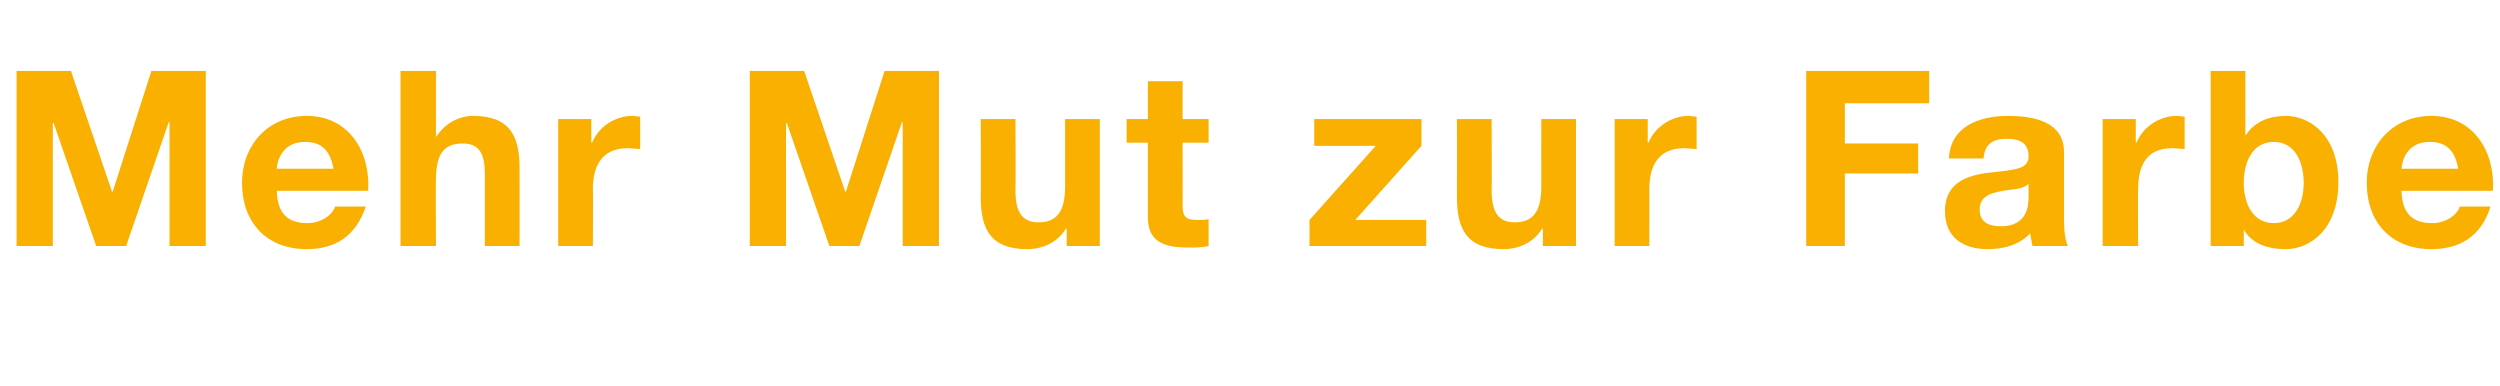 <?xml version="1.0" standalone="no"?><!DOCTYPE svg PUBLIC "-//W3C//DTD SVG 1.1//EN" "http://www.w3.org/Graphics/SVG/1.1/DTD/svg11.dtd"><svg xmlns="http://www.w3.org/2000/svg" version="1.1" width="317.1px" height="48.9px" viewBox="0 -9 317.1 48.9" style="top:-9px">  <desc>Mehr Mut zur Farbe</desc>  <defs/>  <g id="Polygon164204">    <path d="M 2.1 0 L 9 0 L 14.2 15.3 L 14.3 15.3 L 19.2 0 L 26.1 0 L 26.1 22.2 L 21.5 22.2 L 21.5 6.5 L 21.4 6.5 L 16 22.2 L 12.2 22.2 L 6.8 6.6 L 6.7 6.6 L 6.7 22.2 L 2.1 22.2 L 2.1 0 Z M 35.1 15.2 C 35.2 18.1 36.5 19.3 39 19.3 C 40.8 19.3 42.2 18.2 42.5 17.2 C 42.5 17.2 46.4 17.2 46.4 17.2 C 45.1 21 42.5 22.6 38.9 22.6 C 33.8 22.6 30.7 19.2 30.7 14.2 C 30.7 9.4 34 5.7 38.9 5.7 C 44.3 5.7 47 10.3 46.7 15.2 C 46.7 15.2 35.1 15.2 35.1 15.2 Z M 42.3 12.4 C 41.9 10.2 40.9 9 38.7 9 C 35.9 9 35.2 11.2 35.1 12.4 C 35.1 12.4 42.3 12.4 42.3 12.4 Z M 50.8 0 L 55.3 0 L 55.3 8.4 C 55.3 8.4 55.34 8.36 55.3 8.4 C 56.5 6.5 58.4 5.7 60 5.7 C 64.7 5.7 65.9 8.3 65.9 12.3 C 65.92 12.31 65.9 22.2 65.9 22.2 L 61.5 22.2 C 61.5 22.2 61.5 13.12 61.5 13.1 C 61.5 10.5 60.8 9.2 58.7 9.2 C 56.3 9.2 55.3 10.5 55.3 13.8 C 55.25 13.77 55.3 22.2 55.3 22.2 L 50.8 22.2 L 50.8 0 Z M 70.8 6.1 L 75 6.1 L 75 9.1 C 75 9.1 75.09 9.11 75.1 9.1 C 75.9 7.1 78 5.7 80.2 5.7 C 80.6 5.7 80.9 5.8 81.2 5.8 C 81.2 5.8 81.2 9.9 81.2 9.9 C 80.8 9.9 80.1 9.8 79.6 9.8 C 76.3 9.8 75.2 12.1 75.2 15 C 75.24 14.96 75.2 22.2 75.2 22.2 L 70.8 22.2 L 70.8 6.1 Z M 95.1 0 L 102 0 L 107.2 15.3 L 107.3 15.3 L 112.2 0 L 119.1 0 L 119.1 22.2 L 114.5 22.2 L 114.5 6.5 L 114.4 6.5 L 109 22.2 L 105.2 22.2 L 99.8 6.6 L 99.7 6.6 L 99.7 22.2 L 95.1 22.2 L 95.1 0 Z M 139.5 22.2 L 135.3 22.2 L 135.3 20 C 135.3 20 135.22 19.96 135.2 20 C 134.1 21.8 132.2 22.6 130.3 22.6 C 125.6 22.6 124.4 20 124.4 16 C 124.43 16.01 124.4 6.1 124.4 6.1 L 128.8 6.1 C 128.8 6.1 128.85 15.2 128.8 15.2 C 128.8 17.8 129.6 19.2 131.7 19.2 C 134.1 19.2 135.1 17.8 135.1 14.6 C 135.1 14.55 135.1 6.1 135.1 6.1 L 139.5 6.1 L 139.5 22.2 Z M 150 6.1 L 153.3 6.1 L 153.3 9.1 L 150 9.1 C 150 9.1 150.02 17.04 150 17 C 150 18.5 150.4 18.9 151.9 18.9 C 152.4 18.9 152.8 18.9 153.3 18.8 C 153.3 18.8 153.3 22.2 153.3 22.2 C 152.5 22.4 151.5 22.4 150.7 22.4 C 147.9 22.4 145.6 21.8 145.6 18.6 C 145.6 18.56 145.6 9.1 145.6 9.1 L 142.9 9.1 L 142.9 6.1 L 145.6 6.1 L 145.6 1.3 L 150 1.3 L 150 6.1 Z M 166.1 18.9 L 174.5 9.5 L 166.7 9.5 L 166.7 6.1 L 180.3 6.1 L 180.3 9.5 L 171.9 18.9 L 180.9 18.9 L 180.9 22.2 L 166.1 22.2 L 166.1 18.9 Z M 199.9 22.2 L 195.7 22.2 L 195.7 20 C 195.7 20 195.6 19.96 195.6 20 C 194.5 21.8 192.6 22.6 190.7 22.6 C 186 22.6 184.8 20 184.8 16 C 184.81 16.01 184.8 6.1 184.8 6.1 L 189.2 6.1 C 189.2 6.1 189.23 15.2 189.2 15.2 C 189.2 17.8 190 19.2 192.1 19.2 C 194.5 19.2 195.5 17.8 195.5 14.6 C 195.48 14.55 195.5 6.1 195.5 6.1 L 199.9 6.1 L 199.9 22.2 Z M 204.8 6.1 L 209 6.1 L 209 9.1 C 209 9.1 209.06 9.11 209.1 9.1 C 209.9 7.1 212 5.7 214.2 5.7 C 214.5 5.7 214.8 5.8 215.2 5.8 C 215.2 5.8 215.2 9.9 215.2 9.9 C 214.8 9.9 214.1 9.8 213.6 9.8 C 210.3 9.8 209.2 12.1 209.2 15 C 209.22 14.96 209.2 22.2 209.2 22.2 L 204.8 22.2 L 204.8 6.1 Z M 229.1 0 L 244.7 0 L 244.7 4.1 L 234 4.1 L 234 9.2 L 243.3 9.2 L 243.3 13 L 234 13 L 234 22.2 L 229.1 22.2 L 229.1 0 Z M 247.2 11.1 C 247.4 7 251.1 5.7 254.7 5.7 C 257.9 5.7 261.8 6.4 261.8 10.3 C 261.8 10.3 261.8 18.6 261.8 18.6 C 261.8 20.1 261.9 21.5 262.3 22.2 C 262.3 22.2 257.8 22.2 257.8 22.2 C 257.7 21.7 257.6 21.2 257.5 20.6 C 256.1 22.1 254.1 22.6 252.1 22.6 C 249 22.6 246.7 21.1 246.7 17.8 C 246.7 13.7 250.2 13.1 253.2 12.8 C 256 12.5 257.3 12.3 257.3 10.8 C 257.3 9 256 8.6 254.5 8.6 C 252.8 8.6 251.7 9.3 251.6 11.1 C 251.6 11.1 247.2 11.1 247.2 11.1 Z M 257.3 14.3 C 256.9 14.8 255.9 15 254.7 15.1 C 252.8 15.4 251.1 15.7 251.1 17.6 C 251.1 19.2 252.3 19.7 253.8 19.7 C 257.2 19.7 257.3 17 257.3 16 C 257.3 16 257.3 14.3 257.3 14.3 Z M 266.7 6.1 L 270.9 6.1 L 270.9 9.1 C 270.9 9.1 271 9.11 271 9.1 C 271.8 7.1 273.9 5.7 276.1 5.7 C 276.5 5.7 276.8 5.8 277.1 5.8 C 277.1 5.8 277.1 9.9 277.1 9.9 C 276.7 9.9 276 9.8 275.5 9.8 C 272.2 9.8 271.2 12.1 271.2 15 C 271.15 14.96 271.2 22.2 271.2 22.2 L 266.7 22.2 L 266.7 6.1 Z M 280.4 0 L 284.8 0 L 284.8 8.1 C 284.8 8.1 284.87 8.08 284.9 8.1 C 286 6.4 287.9 5.7 289.9 5.7 C 293.1 5.7 296.6 8.3 296.6 14.1 C 296.6 20 293.1 22.6 289.9 22.6 C 287.6 22.6 285.6 21.9 284.6 20.1 C 284.65 20.15 284.6 20.1 284.6 20.1 L 284.6 22.2 L 280.4 22.2 L 280.4 0 Z M 288.4 9 C 285.8 9 284.6 11.4 284.6 14.2 C 284.6 16.9 285.8 19.3 288.4 19.3 C 291 19.3 292.2 16.9 292.2 14.2 C 292.2 11.4 291 9 288.4 9 Z M 304.6 15.2 C 304.7 18.1 306 19.3 308.5 19.3 C 310.3 19.3 311.7 18.2 312 17.2 C 312 17.2 315.9 17.2 315.9 17.2 C 314.7 21 312 22.6 308.4 22.6 C 303.3 22.6 300.2 19.2 300.2 14.2 C 300.2 9.4 303.5 5.7 308.4 5.7 C 313.8 5.7 316.5 10.3 316.2 15.2 C 316.2 15.2 304.6 15.2 304.6 15.2 Z M 311.8 12.4 C 311.4 10.2 310.4 9 308.2 9 C 305.4 9 304.7 11.2 304.6 12.4 C 304.6 12.4 311.8 12.4 311.8 12.4 Z " stroke="none" fill="#f9b000"/>  </g></svg>